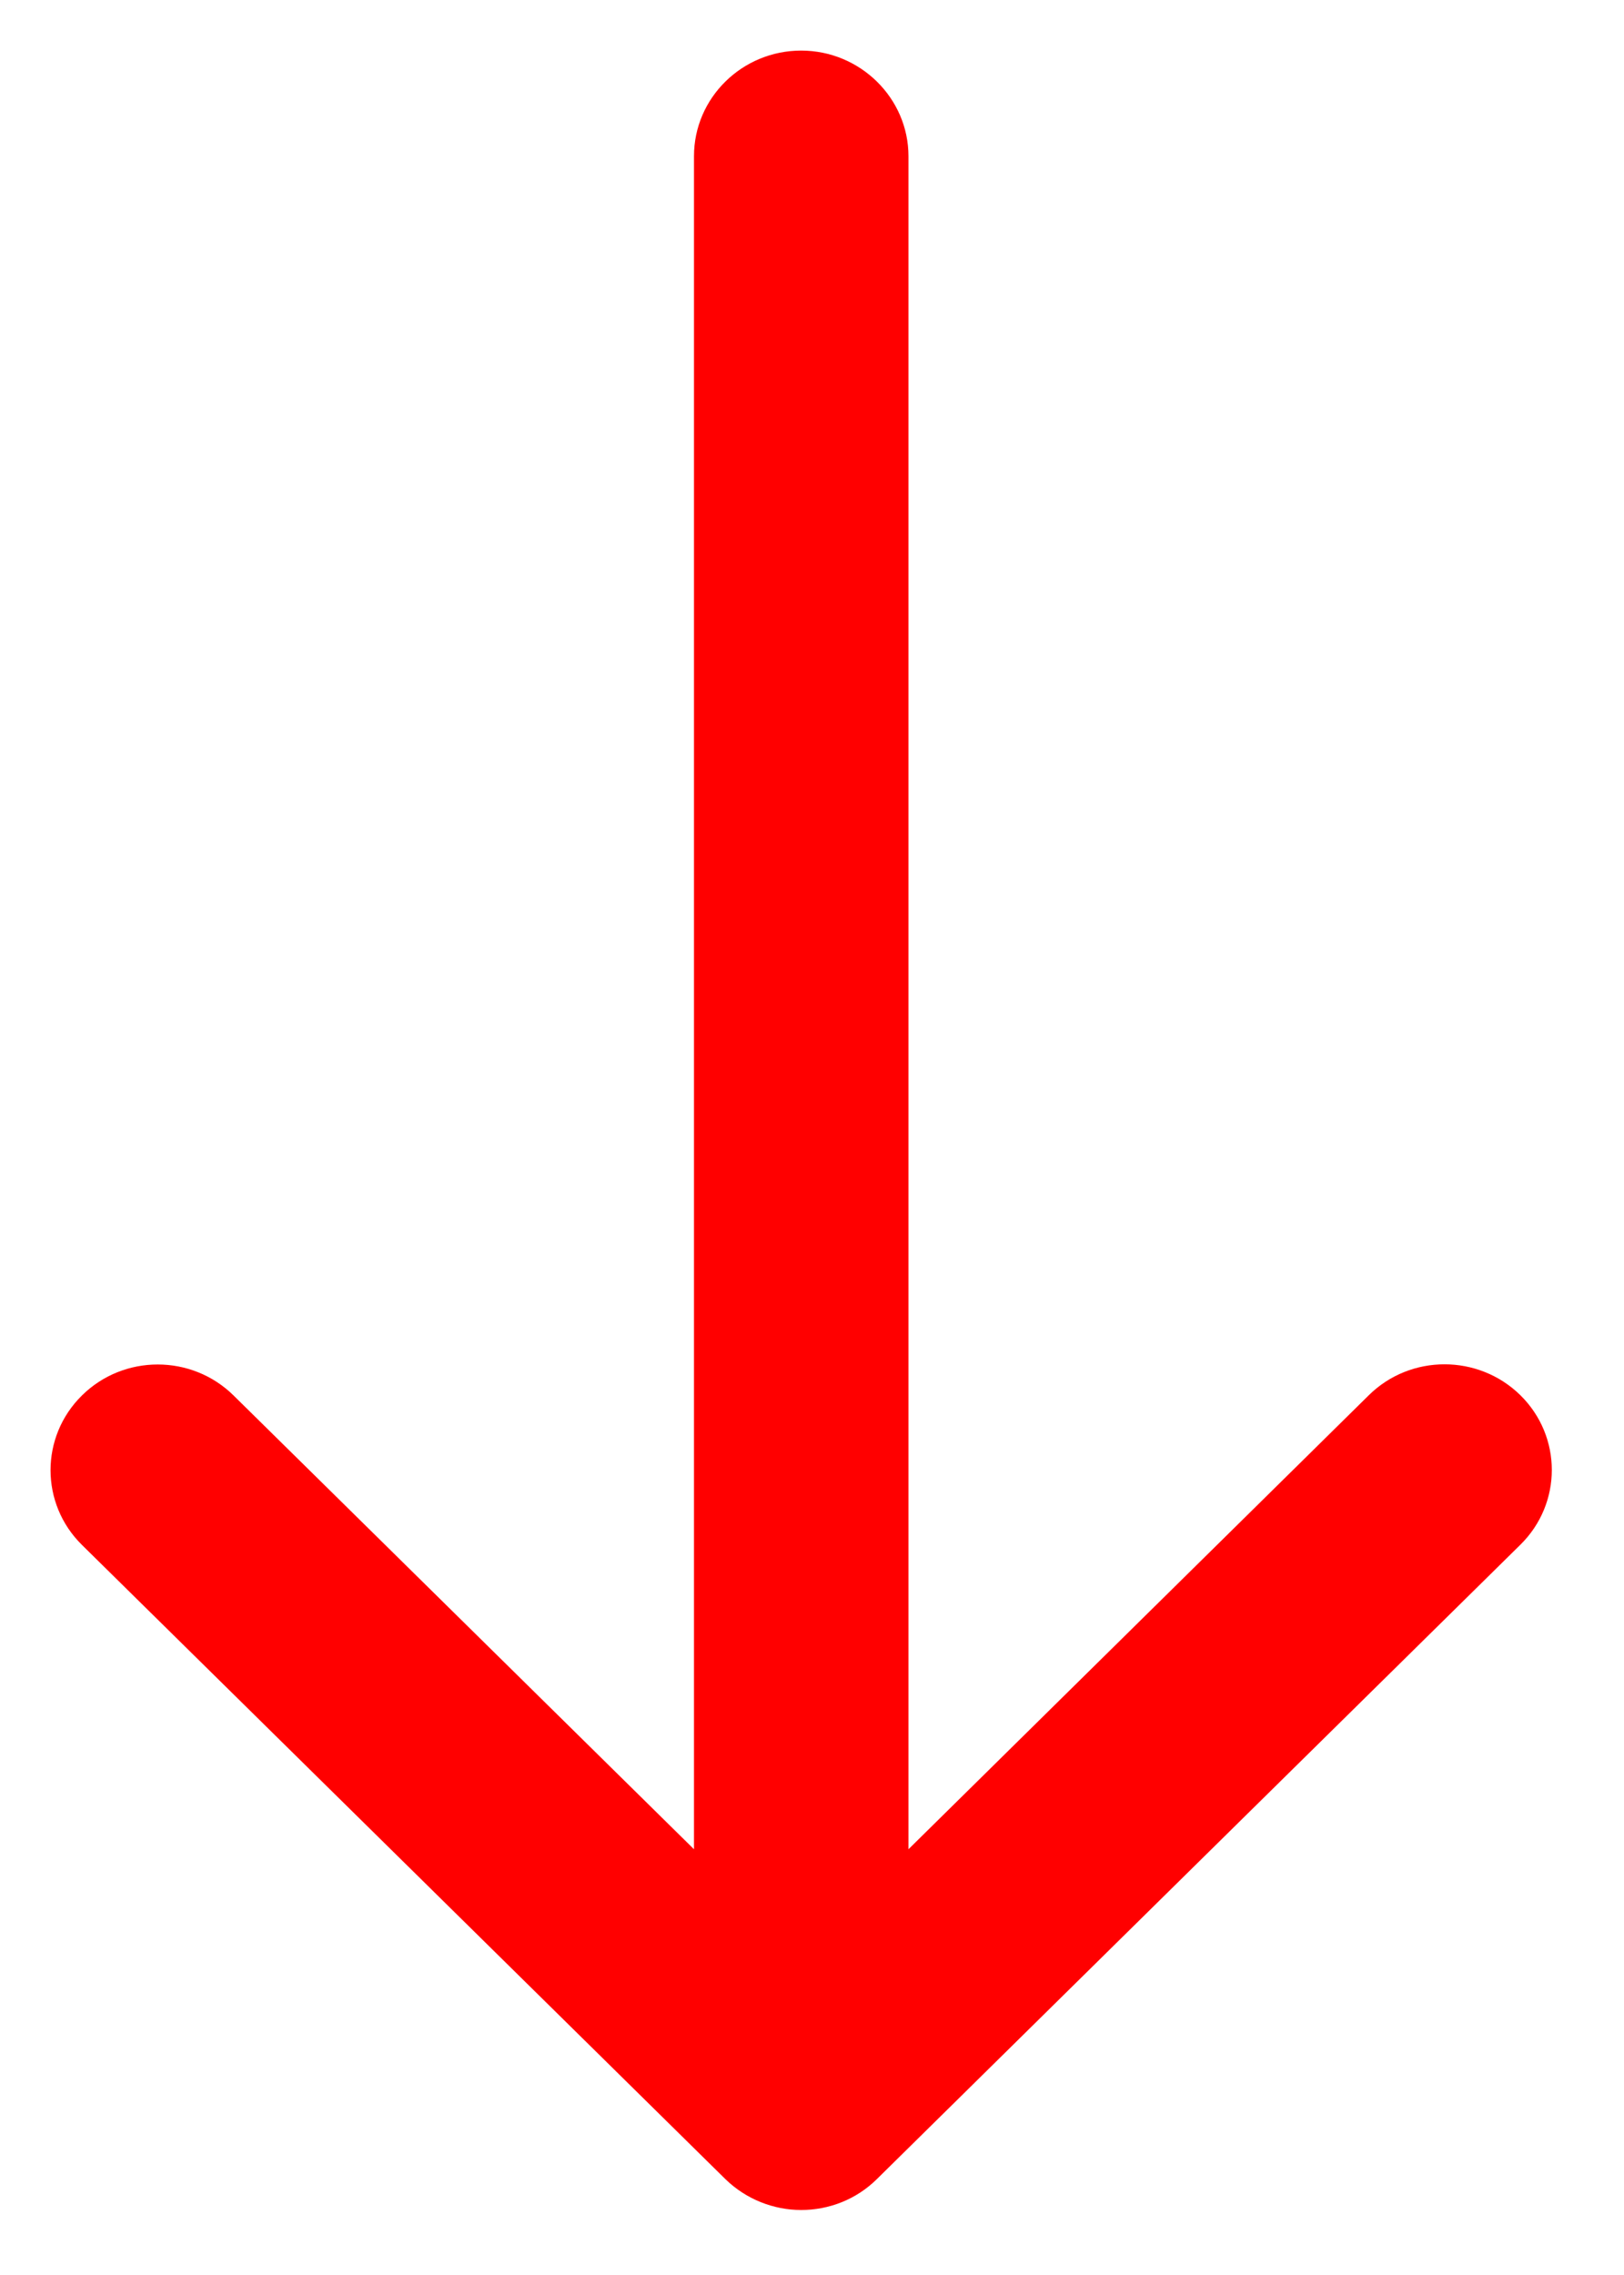 <svg width="15" height="21" viewBox="0 0 15 21" fill="none" xmlns="http://www.w3.org/2000/svg">
<path d="M14.043 14.259C14.43 13.878 14.43 13.26 14.043 12.879C13.656 12.499 13.029 12.498 12.643 12.879L8.391 17.07V1.442C8.391 0.906 7.945 0.467 7.4 0.467C6.855 0.467 6.41 0.903 6.41 1.442V17.07L2.157 12.881C1.77 12.5 1.143 12.5 0.757 12.881C0.37 13.262 0.37 13.88 0.757 14.261L6.7 20.115C6.892 20.302 7.146 20.4 7.4 20.4C7.654 20.4 7.907 20.305 8.1 20.114L14.043 14.259Z" fill="#FF0000"/>
</svg>
